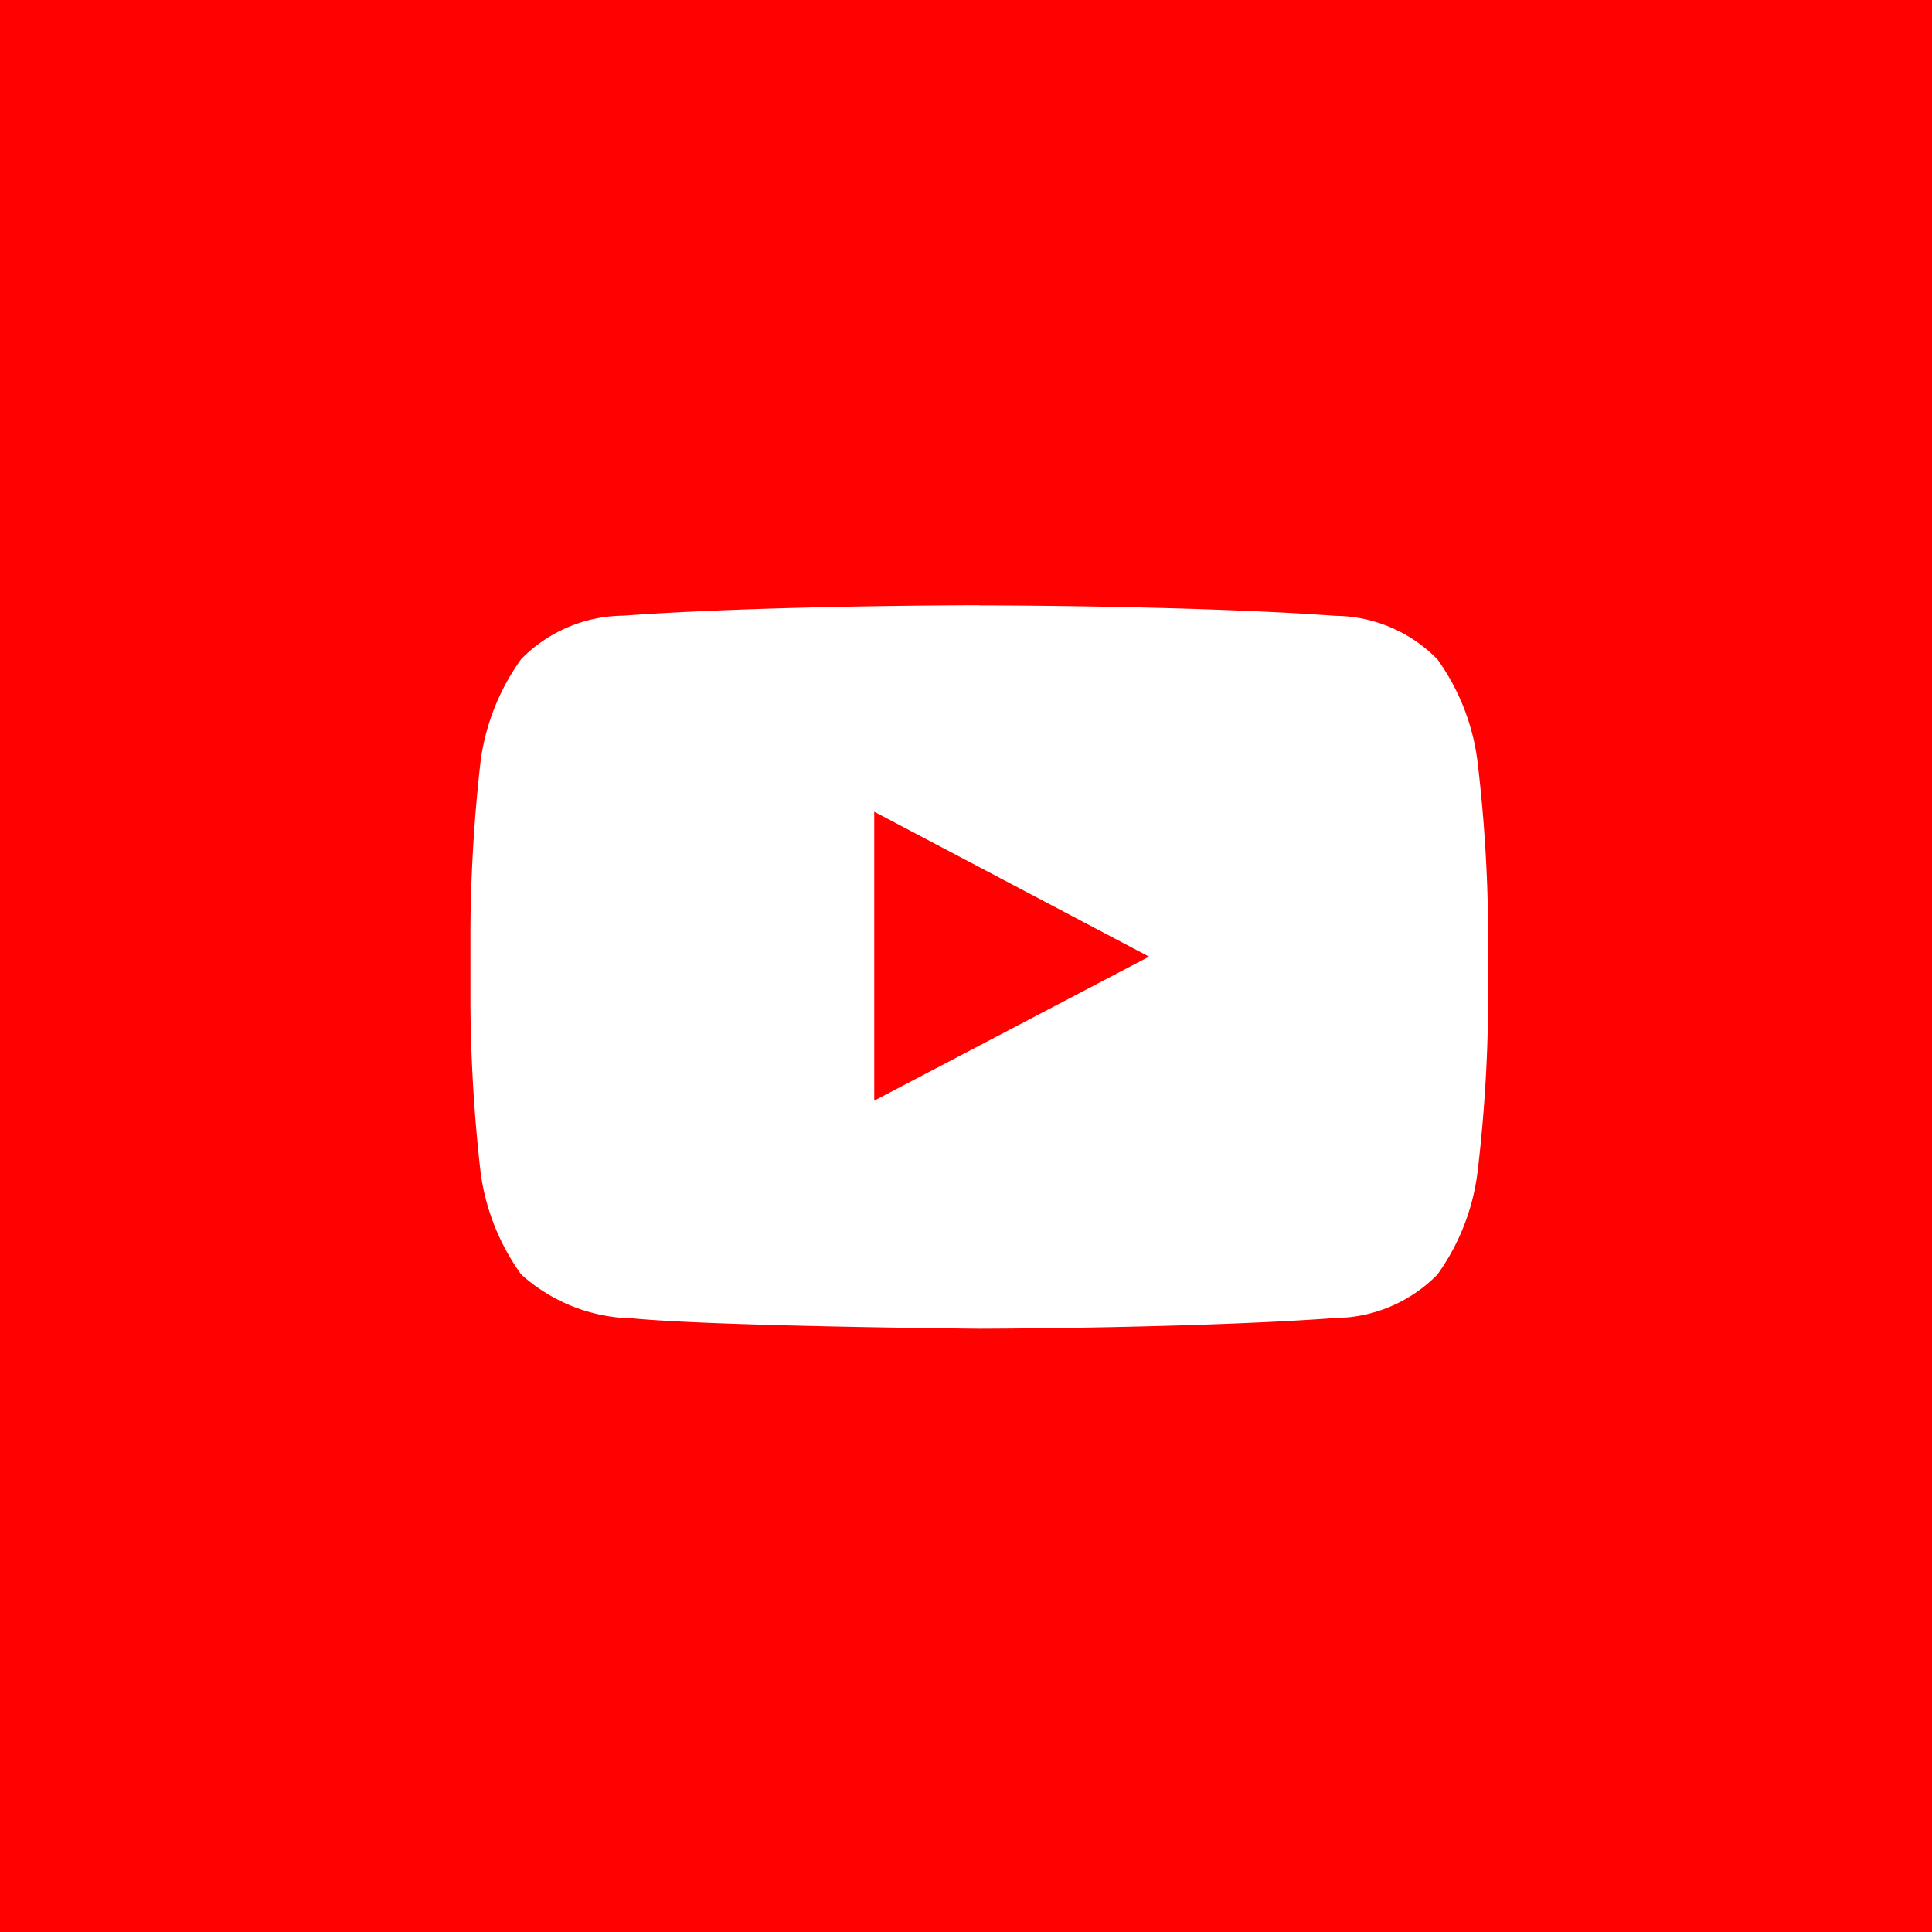 <?xml version="1.0" encoding="UTF-8"?> <svg xmlns="http://www.w3.org/2000/svg" id="y" width="40" height="40" viewBox="0 0 40 40">  <defs> <style> .cls-1 { fill: #ff0101; } .cls-2 { fill: #fff; fill-rule: evenodd; } </style> </defs> <rect id="Rectangle_2_copy_2" data-name="Rectangle 2 copy 2" class="cls-1" width="40" height="40"></rect> <path class="cls-2" d="M1777.28,104.531h-0.01s-4.42,0-7.37.216a2.993,2.993,0,0,0-2.11.9,4.672,4.672,0,0,0-.84,2.114,32.68,32.68,0,0,0-.21,3.448v1.615a32.68,32.68,0,0,0,.21,3.448,4.67,4.67,0,0,0,.84,2.113,3.536,3.536,0,0,0,2.32.911c1.69,0.164,7.16.214,7.16,0.214h0s4.43-.007,7.38-0.222a3,3,0,0,0,2.11-.9,4.611,4.611,0,0,0,.83-2.113,31.218,31.218,0,0,0,.22-3.448v-1.615a31.218,31.218,0,0,0-.22-3.448,4.614,4.614,0,0,0-.83-2.114,2.993,2.993,0,0,0-2.11-.9c-2.95-.216-7.37-0.216-7.37-0.216m-2.18,10.254,5.69-2.982-5.69-3v5.985Z" transform="translate(-1757 -92)"></path> </svg> 
